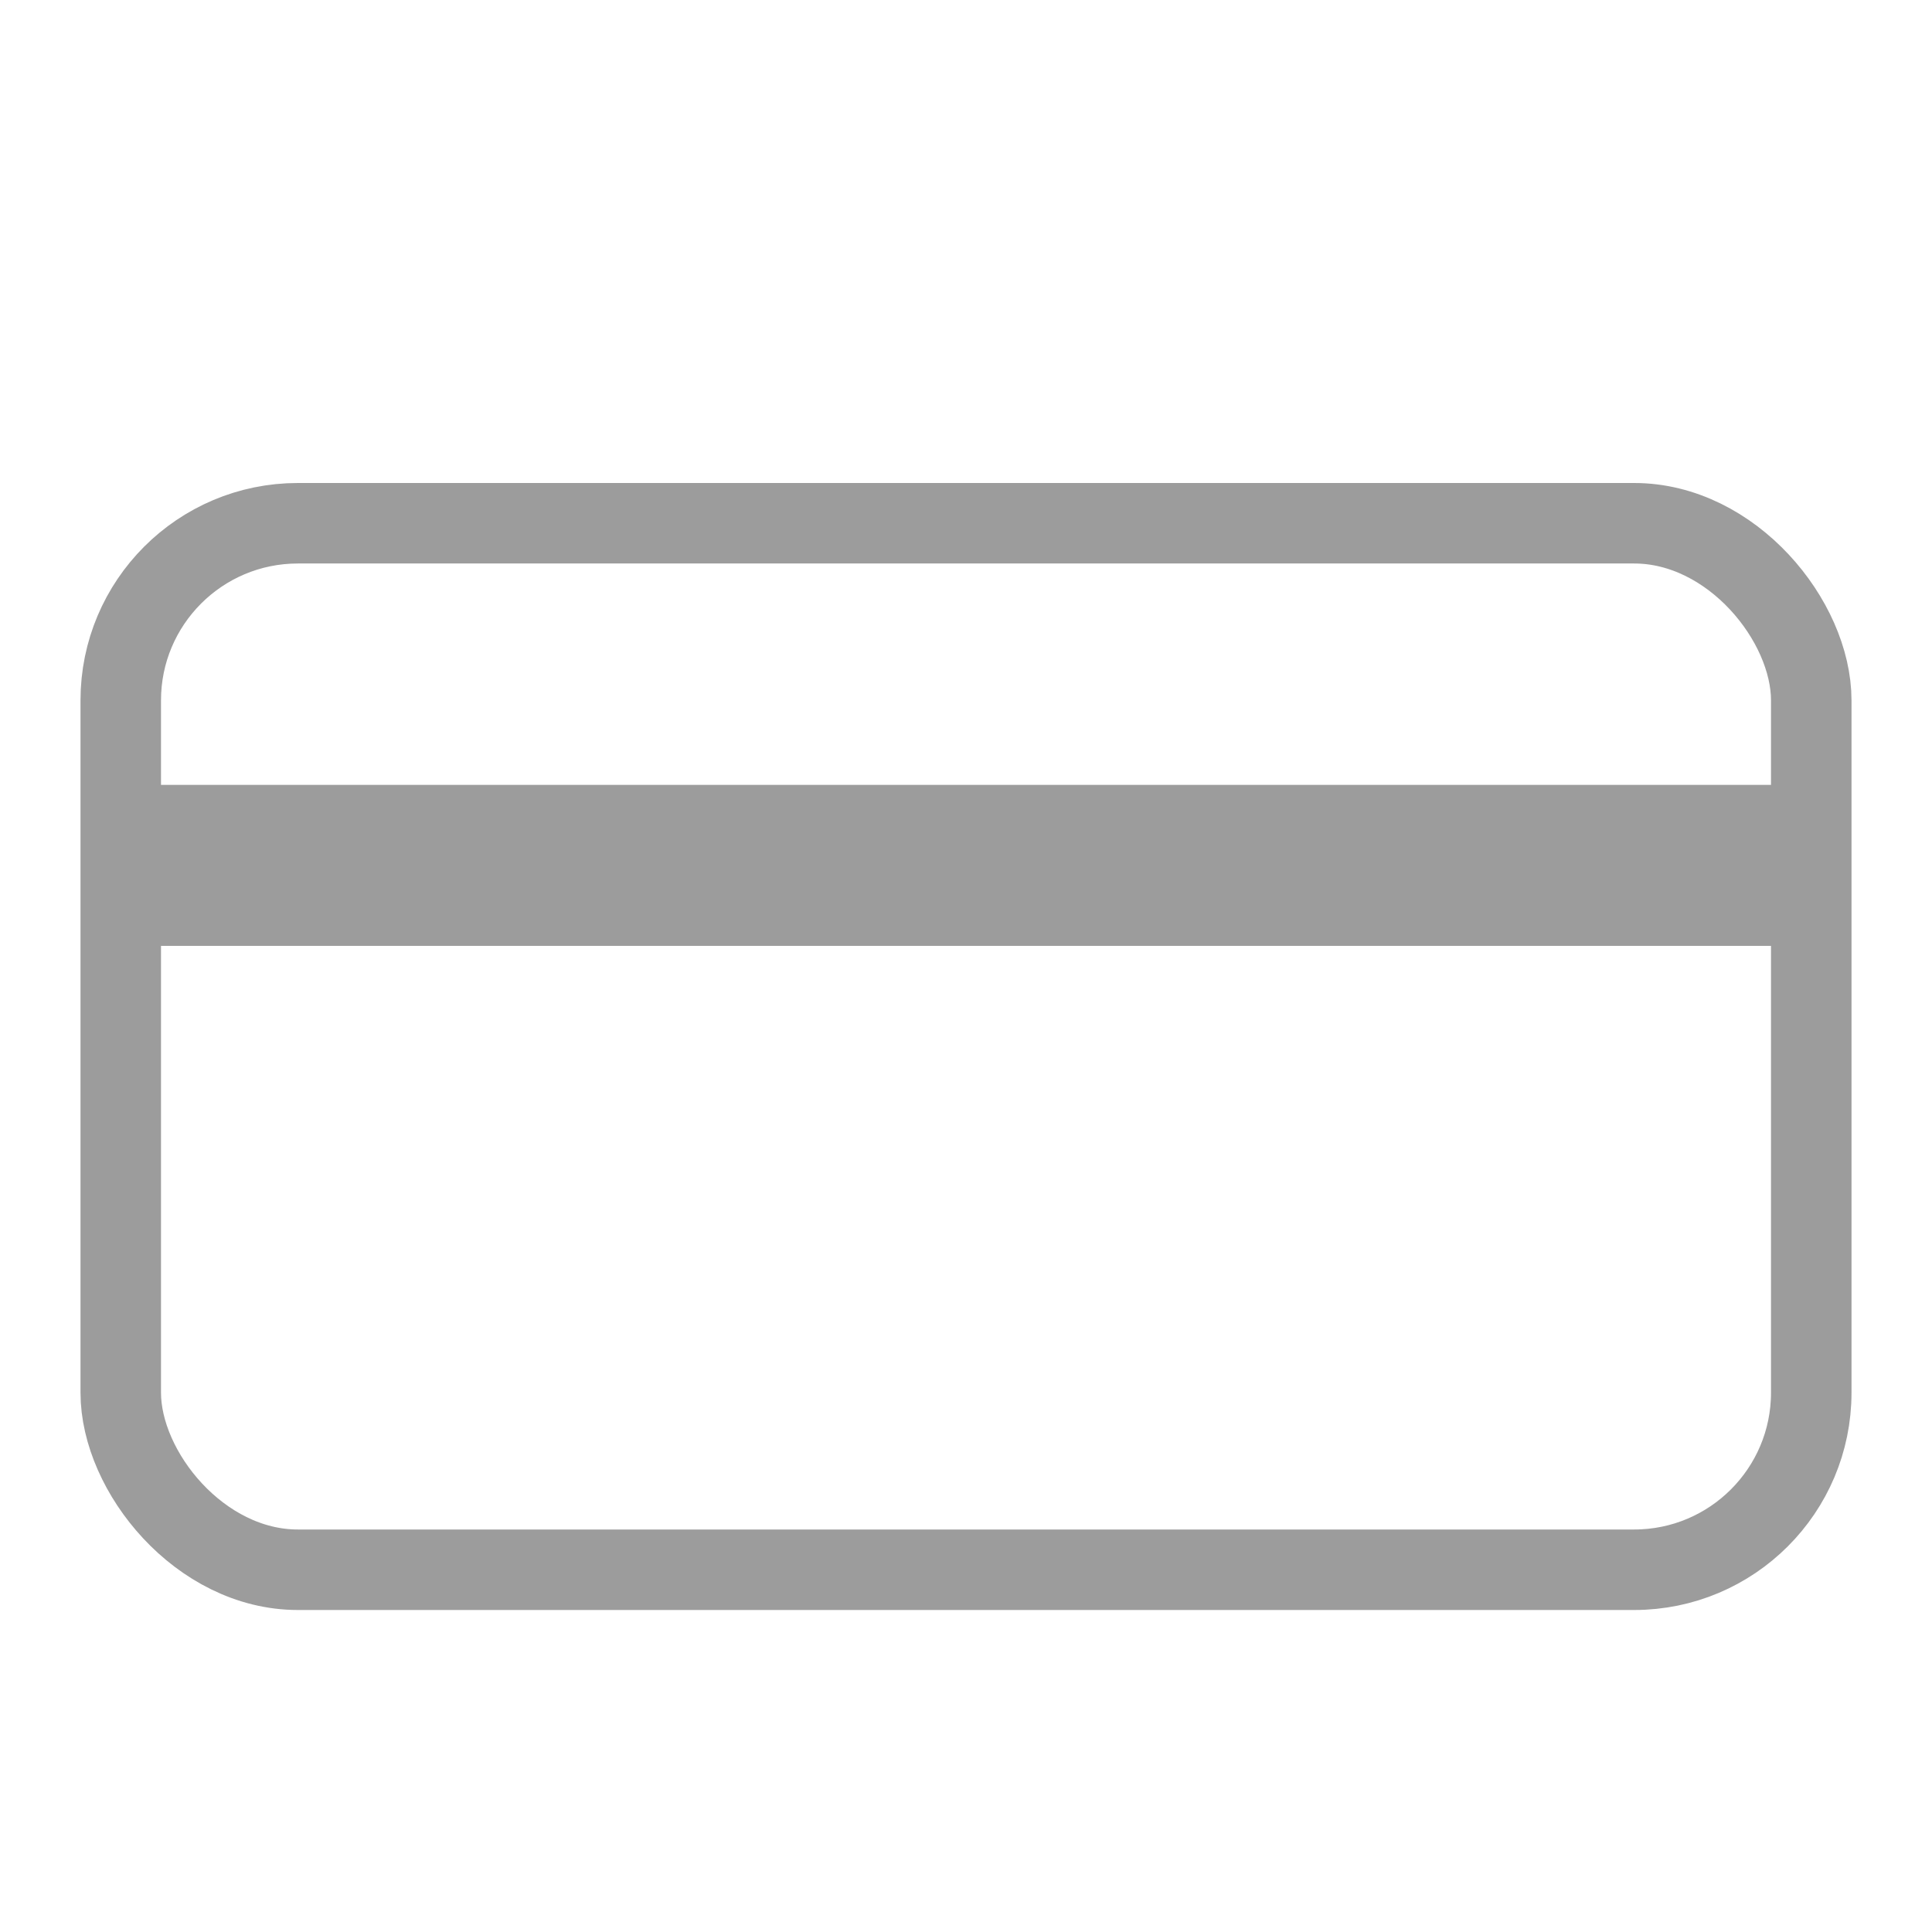 <?xml version="1.0" encoding="UTF-8"?>
<svg width="24px" height="24px" viewBox="0 0 24 24" version="1.1" xmlns="http://www.w3.org/2000/svg" xmlns:xlink="http://www.w3.org/1999/xlink">
    <!-- Generator: Sketch 63.1 (92452) - https://sketch.com -->
    <title>Strengh/ Icon/ Credit Card</title>
    <desc>Created with Sketch.</desc>
    <g id="Strengh/-Icon/-Credit-Card" stroke="none" stroke-width="1" fill="none" fill-rule="evenodd">
        <rect id="Rectangle" stroke="#9C9C9C" x="1.5" y="6.5" width="21" height="13" rx="2.2"></rect>
        <rect id="Rectangle" stroke="#9C9C9C" x="2" y="10.25" width="20" height="1"></rect>
    </g>
</svg>